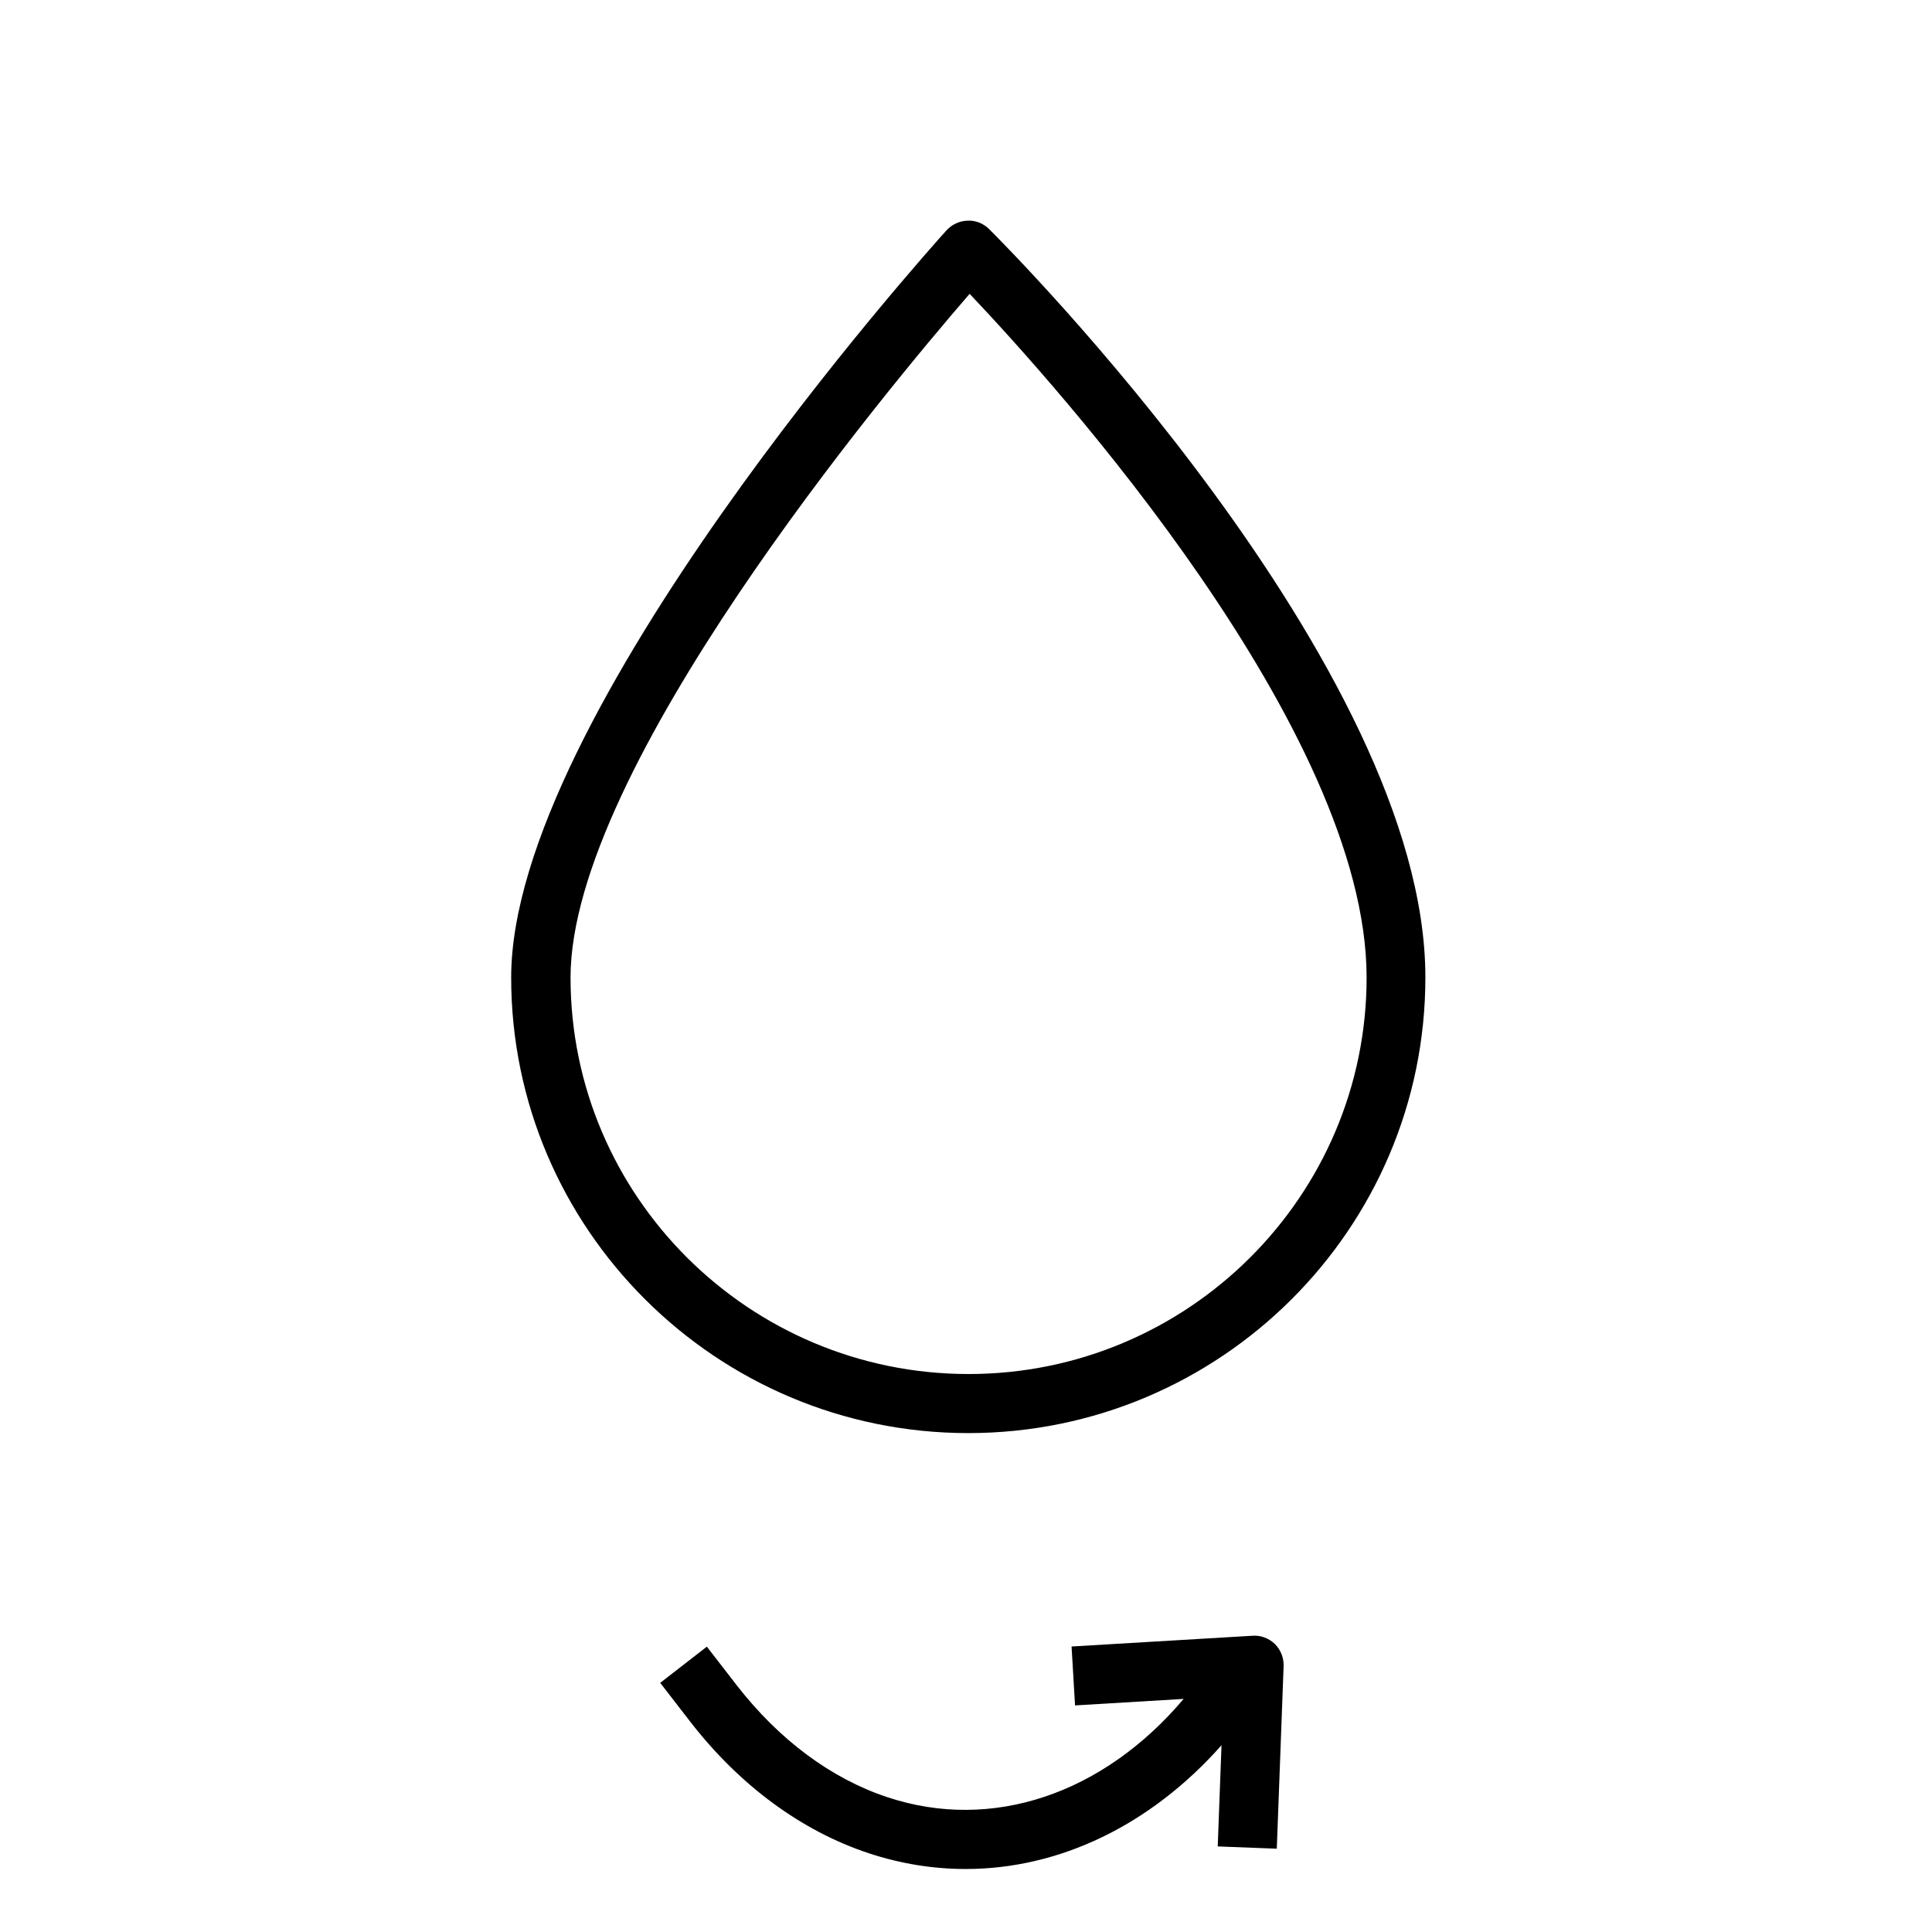 <?xml version="1.0" encoding="utf-8"?>
<!-- Generator: Adobe Illustrator 27.4.0, SVG Export Plug-In . SVG Version: 6.00 Build 0)  -->
<svg version="1.1" xmlns="http://www.w3.org/2000/svg" xmlns:xlink="http://www.w3.org/1999/xlink" x="0px" y="0px"
	 viewBox="0 0 127.56 127.56" style="enable-background:new 0 0 127.56 127.56;" xml:space="preserve">
<style type="text/css">
	.st0{display:none;}
	.st1{display:inline;}
	.st2{display:inline;fill:#1D1D1B;}
	.st3{opacity:0.37;fill:none;stroke:#E00073;stroke-width:3.9;stroke-linejoin:round;stroke-miterlimit:10;}
	.st4{fill:none;stroke:#000000;stroke-width:3.9;stroke-linejoin:round;stroke-miterlimit:10;}
	.st5{display:inline;fill:none;}
	.st6{fill:#1D1D1B;}
</style>
<g id="Packable" class="st0">
	<g class="st1">
		<path d="M106.86,30.65H42.31L29.87,18.22c-1.3-1.3-3.03-2.01-4.88-2.01c-2.27,0-4.32,1.06-5.64,2.9
			c-1.87,2.61-1.46,6.67,0.91,9.03l12.27,12.27v65.26c0,1.86,1.51,3.37,3.37,3.37h70.95c1.86,0,3.37-1.51,3.37-3.37V34.02
			C110.22,32.16,108.71,30.65,106.86,30.65z M23.03,25.38c-1.01-1.01-1.25-2.96-0.49-4.01C23.1,20.57,24,20.1,25,20.1
			c0.81,0,1.56,0.31,2.12,0.87l9.68,9.68h-0.88c-1.86,0-3.37,1.51-3.37,3.37v0.88L23.03,25.38z M106.32,105.14H36.44v-66.2
			l0.07-0.07l-0.07-0.07v-4.25h4.25l0.07,0.07l0.07-0.07h65.48V105.14z"/>
		<rect x="44.66" y="47.29" width="53.45" height="3.9"/>
	</g>
</g>
<g id="Quickdry" class="st0">
	<g>
		<line class="st2" x1="2.69" y1="138.56" x2="123.75" y2="138.56"/>
		<rect x="2.69" y="136.61" class="st2" width="121.06" height="3.9"/>
	</g>
	<g class="st1">
		<g>
			<path d="M68.48,110.28c-11.96,0-23.06-5.36-29.78-14.62l3.16-2.29c6.79,9.36,18.68,14.25,31.03,12.74
				c11.34-1.38,20.51-8.1,24.51-17.97c9.57-23.6-11.62-49.69-29.26-67.77c-10.11,11.37-21.16,24.7-28.01,40.2L36.56,59
				c7.39-16.74,19.39-30.86,30.05-42.78c0.36-0.4,0.87-0.64,1.4-0.65c0.52-0.04,1.06,0.2,1.44,0.58c8.42,8.52,19,19.93,26.16,32.6
				c8.48,15.03,10.3,28.77,5.4,40.86c-4.54,11.2-14.88,18.82-27.65,20.37C71.72,110.18,70.09,110.28,68.48,110.28z"/>
		</g>
		<g>
			<rect x="36.66" y="64.39" width="19.84" height="3.9"/>
		</g>
		<g>
			<rect x="26.64" y="74.64" width="26.16" height="3.9"/>
		</g>
		<g>
			<rect x="18.2" y="84.67" width="31.48" height="3.9"/>
		</g>
	</g>
</g>
<g id="Reversible" class="st0">
	<g>
		<line class="st2" x1="2.69" y1="138.56" x2="123.75" y2="138.56"/>
		<rect x="2.69" y="136.61" class="st2" width="121.06" height="3.9"/>
	</g>
	<g class="st1">
		<rect x="15.76" y="63.58" width="96.38" height="3.9"/>
		<path d="M22.44,51.78c0.5,0.23,1.08,0.23,1.58,0.01L34.98,47l-1.56-3.57l-6.49,2.83C30.1,38.71,39.73,22.4,63.95,22.4
			c30.37,0,38.02,26.49,38.33,27.62l3.76-1.03c-0.08-0.3-8.69-30.49-42.09-30.49c-25.87,0-36.71,17.55-40.44,26.03l-2.15-6.59
			l-3.71,1.21l3.74,11.46C21.55,51.13,21.94,51.56,22.44,51.78z"/>
		<path d="M104.4,77.39c-0.5-0.23-1.08-0.23-1.58-0.01l-10.96,4.79l1.56,3.57l6.49-2.83c-3.16,7.55-12.79,23.86-37.01,23.86
			c-30.37,0-38.02-26.49-38.33-27.62l-3.76,1.03c0.08,0.3,8.69,30.49,42.09,30.49c25.87,0,36.71-17.55,40.44-26.03l2.15,6.59
			l3.71-1.21l-3.74-11.46C105.29,78.05,104.91,77.62,104.4,77.39z"/>
	</g>
</g>
<g id="Windproof_ear" class="st0">
	<g class="st1">
		<g>
			<g>
				<g>
					<path d="M58.84,104.64c-9.29,0-16.85-7.56-16.85-16.85h3.9c0,7.14,5.81,12.95,12.95,12.95c7.14,0,12.95-5.81,12.95-12.95
						c0-11.23,5.23-16.33,9.84-20.83c4.48-4.38,8.72-8.51,8.72-18.24c0-7.04-2.75-13.66-7.74-18.66s-11.62-7.74-18.66-7.74
						c-14.56,0-26.4,11.84-26.4,26.4h-3.9c0-16.71,13.59-30.3,30.3-30.3c8.08,0,15.69,3.16,21.41,8.88
						c5.73,5.73,8.88,13.33,8.88,21.41c0,11.38-5.25,16.5-9.89,21.03c-4.46,4.35-8.66,8.46-8.66,18.05
						C75.69,97.09,68.13,104.64,58.84,104.64z"/>
				</g>
			</g>
		</g>
		<g>
			<g>
				<g>
					<path d="M59.89,75.75c-3.46,0-7.11-1.33-10.21-4.42l2.76-2.76c4.5,4.5,10.53,3.95,13.76,0.82c2.47-2.39,3.48-6.62-0.06-11.92
						c-1.94,4.46-6.36,6.42-10.42,6.26c-5.38-0.19-10.8-4.09-10.78-11.18c0-5.75,1.94-11.18,5.47-15.29c3.6-4.19,8.41-6.5,13.53-6.5
						c10.48,0,19,9.78,19,21.79h-3.9c0-9.87-6.77-17.89-15.1-17.89c-3.97,0-7.72,1.83-10.57,5.14c-2.92,3.4-4.53,7.93-4.53,12.75
						c-0.02,4.83,3.62,7.15,7.01,7.27c3.42,0.1,7.04-1.94,7.37-6.8c0.05-0.78,0.56-1.45,1.29-1.71c0.73-0.26,1.55-0.06,2.08,0.5
						c8.2,8.75,6.38,16.44,2.32,20.36C66.62,74.41,63.36,75.75,59.89,75.75z"/>
				</g>
			</g>
		</g>
	</g>
	<g>
		<line class="st2" x1="2.69" y1="138.56" x2="123.75" y2="138.56"/>
		<rect x="2.69" y="136.61" class="st2" width="121.06" height="3.9"/>
	</g>
</g>
<g id="Water_repellant">
	<g class="st0">
		<line class="st2" x1="2.69" y1="138.56" x2="123.75" y2="138.56"/>
		<rect x="2.69" y="136.61" class="st2" width="121.06" height="3.9"/>
	</g>
	<path class="st3" d="M-17,133.51"/>
	<path class="st4" d="M33.32-32.5"/>
	<g>
		<path d="M65.32,15.14c-0.38-0.38-0.89-0.6-1.43-0.57c-0.53,0.01-1.04,0.25-1.4,0.64c-1.17,1.3-28.74,31.99-28.74,49.33
			c0,16.58,13.54,30.08,30.18,30.08c16.64,0,30.18-13.49,30.18-30.08C94.13,44.04,66.5,16.31,65.32,15.14z M63.95,90.72
			c-14.49,0-26.28-11.74-26.28-26.18c0-13.77,20.75-38.67,26.35-45.14c5.69,6,26.21,28.79,26.21,45.14
			C90.23,78.98,78.44,90.72,63.95,90.72z"/>
		<path d="M82.69,108l-11.94,0.71l0.23,3.89l7.17-0.43c-5.32,6.29-12.66,8.78-19.56,6.49c-3.71-1.23-7.14-3.78-9.94-7.38l-1.98-2.56
			l-3.08,2.39l1.98,2.56c3.27,4.22,7.35,7.22,11.79,8.69c2.12,0.7,4.27,1.04,6.4,1.04c6.17,0,12.19-2.87,16.89-8.17l-0.25,6.68
			l3.9,0.15l0.45-12.05c0.02-0.55-0.19-1.08-0.58-1.47C83.77,108.16,83.24,107.96,82.69,108z"/>
	</g>
</g>
<g id="Down_padding" class="st0">
	<path class="st1" d="M99.56,33.92c-0.09-0.79-0.67-1.46-1.45-1.66l-2.55-0.67l0.42-0.55c1.14-1.49,1.41-3.5,0.72-5.25
		c-1.58-3.99-4.76-7.24-8.72-8.9c-3.88-1.63-8.13-1.63-11.95-0.02c-0.97,0.41-1.83,0.85-2.63,1.35c-6.21,3.89-7.07,12.48-7.11,12.85
		c-1.22,14.31-6.43,27.33-14.66,36.64c-1.58,1.79-2.28,4.14-1.91,6.44L49.79,75l-2.99-2.02c-0.74-0.5-1.72-0.44-2.38,0.15
		c-0.25,0.22-6.09,5.43-7.02,14.06c-0.02,0.21-0.57,5.12,2,10.29c0.65,1.31,1.4,2.54,2.23,3.67c-7.31,3.41-12.93,3.04-12.98,3.04
		l-0.35-0.03l-0.29,3.9l0.35,0.03c0.75,0.05,7.49,0.4,15.97-3.88c3.55,3.34,8,5.18,12.57,5.18c1.82,0,3.66-0.29,5.43-0.85
		c0.9-0.24,5.75-1.75,12.35-8.52c7.76-8.19,14.79-19.53,19.3-31.1l1.25-3.22c1.87-4.82,3.16-9.78,3.84-14.74
		C99.94,44.27,100.11,38.7,99.56,33.92z M51.4,99.67c7.78-6.08,15.46-15.13,21.05-24.83L74,72.14c2.33-4.04,4.2-8.3,5.54-12.68
		l0.1-0.33l-3.73-1.15l-0.1,0.33c-1.26,4.1-3.01,8.09-5.19,11.88l-1.55,2.69c-5.28,9.15-12.79,18.01-20.08,23.71
		c-1.25,0.98-2.55,1.88-3.87,2.69c-0.84-1.07-1.58-2.26-2.22-3.54c-1.99-4-1.63-7.95-1.62-8.11c0.54-4.98,3.09-8.63,4.7-10.49
		l5.02,3.4c0.62,0.42,1.44,0.44,2.08,0.07c0.64-0.38,1.02-1.11,0.95-1.85l-0.44-4.97c0-0.05-0.01-0.11-0.02-0.16
		c-0.2-1.17,0.15-2.37,0.97-3.29c8.79-9.94,14.34-23.74,15.63-38.87c0.01-0.07,0.76-7.06,5.29-9.89c0.62-0.39,1.31-0.74,2.08-1.07
		c2.85-1.2,6.02-1.19,8.92,0.02c3,1.26,5.4,3.71,6.6,6.73c0.19,0.48,0.11,1.03-0.2,1.44l-2.19,2.88c-0.4,0.52-0.5,1.2-0.29,1.82
		c0.21,0.62,0.72,1.09,1.35,1.25l4.06,1.06c0.35,4.16,0.14,8.99-0.63,14.74c-0.63,4.65-1.84,9.31-3.61,13.84l-1.25,3.22
		c-4.26,10.95-11.17,22.1-18.47,29.81c-6.11,6.27-10.46,7.43-10.5,7.44c-0.05,0.01-0.11,0.03-0.16,0.04
		c-4.58,1.46-9.39,0.5-13.27-2.64C49.11,101.38,50.28,100.55,51.4,99.67z"/>
</g>
<g id="PFAS_free" class="st0">
	<path class="st1" d="M109.28,42.65c-5.47-3.24-21.97,2.05-33.29,10.58c-0.53-0.8-1.11-1.6-1.73-2.4
		c-5.8-7.46-16.02-14.62-28.06-19.65c-8.94-3.73-20.29-6.67-25.31-3.69c-6.31,3.74-1.63,18.83,15.63,50.48
		c6.06,11.12,14.23,15.06,21.79,15.06c3.16,0,6.21-0.69,8.97-1.84c1.02,5.27,0.86,10.56-0.52,15.5l-0.06,0.22l3.76,1.02l0.05-0.19
		c1.61-5.76,1.73-11.93,0.43-18.04c3.16,2.01,6.59,3.05,9.97,3.05c1.35,0,2.69-0.17,4-0.5c5.14-1.31,9.57-5.14,12.81-11.08
		C111.01,56.83,114.35,45.67,109.28,42.65z M39.94,76.11C18.21,36.28,21.91,31.42,22.87,30.85c5.98-3.54,35.95,6.47,48.3,22.37
		c0.65,0.84,1.24,1.67,1.77,2.49c-1.64,1.46-3.11,2.99-4.34,4.57c-2.64,3.4-4.36,7.03-5.12,10.64c-3.1-5.57-7.27-11.53-12.86-17.3
		l-0.36-0.37l-2.83,2.68l0.39,0.41c8.37,8.62,13.39,17.73,16.37,25.06c0.07,0.19,0.15,0.38,0.23,0.57c0.69,1.73,1.27,3.36,1.75,4.85
		c0.06,0.18,0.1,0.36,0.15,0.54C58.23,91.03,47.45,89.87,39.94,76.11z M94.3,79.31c-2.71,4.96-6.28,8.13-10.34,9.17
		c-3.57,0.91-7.47,0.16-10.99-2.11c-0.52-0.33-1-0.71-1.46-1.11c0.27-1.12,0.69-2.23,1.27-3.3c1.54-2.84,4.4-6.94,9.25-10.36
		l0.2-0.14l-2.29-3.16l-0.16,0.11c-5.47,3.85-8.69,8.48-10.43,11.69c-0.28,0.51-0.52,1.04-0.75,1.57c-0.21-0.39-0.41-0.79-0.58-1.21
		c-0.06-0.15-0.13-0.31-0.19-0.46c-0.3-0.81-0.54-1.65-0.69-2.53c-0.81-4.74,0.8-9.99,4.53-14.8c8.93-11.49,31.34-19.2,35.6-16.67
		C107.45,46.1,111.01,48.68,94.3,79.31z"/>
</g>
<g id="Detachable_faux_fur" class="st0">
	<g class="st1">
		<path d="M107.9,96.13L87.7,50.28c-0.53-1.07-1.41-1.83-2.52-2.21c-0.06-0.02-0.12-0.04-0.18-0.05c-0.12-0.04-0.25-0.08-0.39-0.12
			l-0.17-0.05c-8.37-3.15-32.44-2.93-40.98,0.38c-0.14,0.05-0.27,0.13-0.4,0.21c-0.84,0.45-1.44,1.15-1.71,2.03L20.01,96.09
			c-0.42,0.89-0.1,1.96,0.73,2.48c9.42,5.91,11.96,7.5,13.36,5.39c0.07-0.11,0.14-0.23,0.19-0.36l7.81-19.63v23.47
			c0,2.23,1.82,4.05,4.05,4.05h36.82c2.23,0,4.05-1.82,4.05-4.05v-21.9l6.56,18c0.2,0.54,0.62,0.96,1.15,1.16
			c0.54,0.2,1.13,0.16,1.63-0.12l10.69-5.96C107.94,98.13,108.31,97.05,107.9,96.13z M46,107.44V73.8c0-0.94-0.66-1.74-1.58-1.92
			c-0.12-0.02-0.25-0.04-0.37-0.04c-0.79,0-1.51,0.48-1.81,1.23L31.48,100.1l-7.17-4l20.62-44.12c0.02-0.05,0.04-0.1,0.06-0.15
			c0.04-0.02,0.09-0.04,0.13-0.07c3.53-1.28,10.04-2.02,16.81-2.2v58.03H46.15C46.12,107.59,46,107.53,46,107.44z M96.47,100.06
			l-9.56-26.23c-0.32-0.89-1.24-1.42-2.17-1.25c-0.93,0.16-1.61,0.97-1.61,1.92l0,32.94c0,0.03-0.06,0.16-0.15,0.16H65.84V49.52
			c7.07,0.04,13.85,0.69,17.25,1.99c0.03,0.01,0.06,0.02,0.09,0.03l0.28,0.09c0.1,0.03,0.2,0.06,0.29,0.09
			c0.08,0.03,0.15,0.05,0.23,0.07c0.08,0.04,0.14,0.08,0.17,0.14l19.45,44.14L96.47,100.06z"/>
		<path d="M42.06,32.94l-0.37,1.57c-0.12,0.52-0.02,1.06,0.27,1.51c0.29,0.45,0.75,0.75,1.27,0.85l2,0.37l1.09,2.11
			c0.27,0.53,0.77,0.91,1.36,1.02c0.12,0.02,0.25,0.04,0.38,0.04c0.46,0,0.91-0.16,1.27-0.47l2.31-1.97l2.17,0.1
			c0.85,0.04,1.6-0.46,1.9-1.25l0.5-1.29l1.2-0.09c0.73-0.06,1.36-0.51,1.64-1.19l0.37-0.88l0.84,0.05c0.67,0.03,1.3-0.27,1.69-0.81
			l0.36-0.49l0.49,0.19c0.57,0.22,1.21,0.16,1.73-0.17l0.37-0.23l0.31,0.31c0.45,0.45,1.08,0.65,1.71,0.55l0.49-0.08l0.23,0.53
			c0.27,0.63,0.86,1.07,1.54,1.16l0.9,0.12l0.28,1.12c0.2,0.81,0.89,1.4,1.71,1.47l2.02,0.19l1.7,2.11c0.35,0.44,0.87,0.7,1.43,0.73
			c0.56,0.02,1.1-0.19,1.49-0.59l1.93-2l2.58-0.09c0.52-0.02,1.02-0.25,1.37-0.63s0.54-0.9,0.51-1.42l-0.04-0.66l1.06-0.31
			c0.58-0.17,1.05-0.6,1.27-1.17s0.16-1.2-0.15-1.72l-0.55-0.9l0.7-0.66c0.43-0.41,0.65-0.98,0.6-1.57
			c-0.05-0.59-0.36-1.12-0.85-1.45l-0.66-0.45l0.3-0.64c0.24-0.52,0.25-1.12,0.01-1.64s-0.69-0.91-1.25-1.07l-0.57-0.16l0.09-0.57
			c0.09-0.56-0.08-1.14-0.45-1.57c-0.37-0.43-0.92-0.66-1.49-0.68l-1.9,0.01l-1.75-2.28c-0.33-0.43-0.82-0.7-1.36-0.75l-3.64-0.35
			l-2.96-2.17c-0.45-0.33-1.01-0.45-1.55-0.34l-3.6,0.75l-3.48-1.17c-0.52-0.17-1.09-0.12-1.56,0.14l-3.18,1.76l-3.61-0.18
			c-0.54-0.03-1.05,0.17-1.44,0.53l-2.62,2.48l-3.18,0.65c-0.26,0.05-0.51,0.16-0.72,0.31l-2.33,1.62c-0.49,0.34-0.8,0.89-0.83,1.48
			l-0.05,0.79l-1.45,0.67c-0.47,0.22-0.83,0.61-1.01,1.1c-0.18,0.49-0.16,1.02,0.06,1.49l0.64,1.39l-0.93,1.17
			c-0.66,0.83-0.54,2.03,0.27,2.71L42.06,32.94z M45.61,27.55l-0.33-0.71l0.74-0.34c0.65-0.3,1.08-0.94,1.13-1.65l0.06-1.01
			l1.23-0.85l3.33-0.68c0.36-0.07,0.69-0.25,0.95-0.5l2.42-2.29l3.33,0.16c0.36,0.02,0.72-0.06,1.04-0.24l2.92-1.61l3.17,1.07
			c0.33,0.11,0.68,0.13,1.02,0.06l3.27-0.69l2.69,1.98c0.28,0.21,0.62,0.33,0.97,0.37l3.33,0.32l1.82,2.37
			c0.37,0.48,0.96,0.77,1.56,0.76l0.59,0l0,0.02c-0.15,0.97,0.45,1.91,1.4,2.17l0.02,0l-0.03,0.06c-0.41,0.87-0.12,1.9,0.67,2.44
			l0.04,0.03l-0.08,0.08c-0.66,0.63-0.8,1.64-0.32,2.42l0.05,0.08l-0.11,0.03c-0.87,0.26-1.44,1.07-1.4,1.97l0.01,0.22l-1.38,0.05
			c-0.5,0.02-0.98,0.23-1.33,0.59l-0.94,0.97l-0.83-1.03c-0.33-0.41-0.81-0.67-1.34-0.72l-1.46-0.14l-0.26-1.07
			c-0.19-0.78-0.84-1.36-1.64-1.47l-1.13-0.15l-0.4-0.91c-0.36-0.82-1.23-1.29-2.11-1.14l-0.99,0.17l-0.7-0.7
			c-0.64-0.65-1.64-0.76-2.42-0.28l-0.86,0.54l-0.99-0.38c-0.83-0.32-1.77-0.04-2.28,0.68l-0.61,0.85l-1.15-0.06
			c-0.83-0.04-1.58,0.43-1.91,1.19l-0.44,1.05l-1.24,0.1c-0.75,0.06-1.4,0.54-1.67,1.24l-0.43,1.12l-1.54-0.07
			c-0.51-0.02-0.98,0.14-1.35,0.47l-1.02,0.87l-0.4-0.77c-0.28-0.54-0.78-0.91-1.37-1.02l-0.93-0.17l0.18-0.75
			c0.17-0.72-0.08-1.46-0.65-1.94l-0.61-0.51l0.49-0.62C45.83,29.01,45.92,28.22,45.61,27.55z"/>
	</g>
	<g>
		<line class="st2" x1="2.69" y1="138.56" x2="123.75" y2="138.56"/>
		<rect x="2.69" y="136.61" class="st2" width="121.06" height="3.9"/>
	</g>
</g>
<g id="Ski_details" class="st0">
	<g class="st1">
		<path d="M100.73,38.2c0.18,0.01,0.37,0.01,0.55,0.01c6.24,0,11.46-4.93,11.75-11.23c0.3-6.48-4.73-12-11.22-12.3
			c-3.14-0.14-6.15,0.94-8.47,3.06c-2.32,2.12-3.68,5.01-3.83,8.16c-0.15,3.14,0.94,6.15,3.06,8.47S97.58,38.05,100.73,38.2z
			 M95.96,20.62c1.46-1.33,3.33-2.06,5.29-2.06c0.12,0,0.25,0,0.37,0.01c4.34,0.2,7.7,3.89,7.5,8.23s-3.87,7.69-8.23,7.5
			c-2.1-0.1-4.04-1.01-5.45-2.56c-1.42-1.55-2.14-3.57-2.05-5.67C93.5,23.97,94.41,22.04,95.96,20.62z"/>
		<path d="M91.2,36.65L91.2,36.65l-0.12-0.33l-0.03-0.08l0,0l-0.02-0.05c-0.38-0.97-0.92-1.87-1.61-2.66
			c-1.63-1.88-3.9-3.02-6.39-3.19c-2.48-0.17-4.88,0.63-6.75,2.26L59.88,46.86l-27.12-12l-1.58,3.57l25.45,11.26l-2.38,2.07
			c-1.8,1.55-2.92,3.72-3.15,6.09c-0.26,2.55,0.55,5.11,2.21,7.01c0.65,0.77,1.47,1.34,2.11,1.8l11.25,8.12L46.31,85.81L16.19,72.49
			l-1.58,3.57l70.03,30.98c3.97,1.94,8.32,2.95,12.66,2.95c0.36,0,0.72-0.01,1.08-0.02c3.35-0.13,6.63-0.85,9.76-2.14l-1.49-3.61
			c-2.7,1.11-5.54,1.73-8.42,1.85c-5.12,0.19-9.28-1.27-11.94-2.57l-22.2-9.82l17.46-9.6l3.29-1.96c2.59-1.55,4.06-4.49,3.73-7.49
			c-0.12-1.1-0.47-2.15-1.06-3.15c-0.48-0.79-1.07-1.47-1.69-1.97l-0.1-0.08c-0.24-0.21-0.48-0.41-0.68-0.54l-12.14-8.71L75.44,58
			l30.97,13.7l1.58-3.57l-17.86-7.9l-4.49-12.51c-0.23-0.64-0.76-1.12-1.42-1.3c-0.66-0.17-1.36-0.01-1.88,0.44l-7.58,6.57
			L63.82,48.6l15.03-13.07c1.09-0.95,2.48-1.41,3.92-1.31c1.44,0.1,2.76,0.76,3.71,1.86c0.4,0.46,0.7,0.97,0.91,1.49l0,0.01
			l6.25,17.37c0.34,0.93,1.05,1.7,1.95,2.1l14.46,6.42l1.58-3.56l-14.36-6.38L91.2,36.65z M82.86,51.56l2.33,6.5l-6.5-2.88
			L82.86,51.56z M71.5,56.26l-2.66,2.3l-0.15,0.14c-0.66,0.7-0.73,1.41-0.67,1.88c0.04,0.38,0.24,1.09,0.99,1.59l13.85,9.93
			c0.12,0.08,0.22,0.17,0.32,0.26l0.16,0.14c0.32,0.26,0.61,0.6,0.84,0.98c0.29,0.49,0.47,1.02,0.52,1.56
			c0.16,1.49-0.57,2.95-1.86,3.72l-3.23,1.93l-20.01,11l-8.78-3.88L70.8,76.98c0.7-0.39,1.15-1.13,1.18-1.93
			c0.03-0.8-0.37-1.56-0.96-1.94L57.7,63.5l-0.08-0.06c-0.47-0.33-1.01-0.71-1.36-1.12c-0.97-1.11-1.44-2.59-1.29-4.08
			c0.14-1.38,0.78-2.64,1.83-3.54l3.77-3.28L71.5,56.26z"/>
	</g>
</g>
<g id="Reflective_detail" class="st0">
	<g class="st1">
		<path d="M36.82,103.99c-0.4,0-0.8-0.12-1.14-0.37c-0.6-0.43-0.91-1.17-0.78-1.9l4.94-29.43L18.38,51.53
			c-0.53-0.52-0.73-1.29-0.5-2c0.23-0.71,0.83-1.22,1.57-1.33l29.52-4.4l13.11-26.81c0.33-0.67,1-1.09,1.75-1.09c0,0,0,0,0.01,0
			c0.74,0,1.42,0.42,1.75,1.08l13.31,26.71l29.55,4.18c0.73,0.1,1.35,0.62,1.58,1.32c0.23,0.71,0.04,1.48-0.49,2L88.23,72.11
			l5.15,29.4c0.13,0.73-0.17,1.47-0.77,1.91c-0.6,0.44-1.4,0.5-2.05,0.16L64.09,89.78l-26.36,13.99
			C37.44,103.92,37.13,103.99,36.82,103.99z M23.93,51.48L43.28,70.2c0.46,0.45,0.67,1.09,0.57,1.72l-4.45,26.55l23.78-12.62
			c0.57-0.3,1.24-0.3,1.82-0.01l23.87,12.44l-4.65-26.51c-0.11-0.63,0.1-1.28,0.55-1.73l19.21-18.86l-26.65-3.77
			c-0.64-0.09-1.19-0.49-1.47-1.06l-12-24.09L52.02,46.44c-0.28,0.58-0.83,0.98-1.46,1.07L23.93,51.48z"/>
	</g>
	<g>
		<line class="st2" x1="2.69" y1="138.56" x2="123.75" y2="138.56"/>
		<rect x="2.69" y="136.61" class="st2" width="121.06" height="3.9"/>
	</g>
</g>
<g id="Reinforcement_on_knee_and_seat" class="st0">
	<path class="st1" d="M88.56,18.04H39.73c-3.13,0-5.07,2.03-5.07,5.3v78.58c0,3.26,1.94,5.29,5.05,5.29h11.85
		c2.68,0,4.39-1.41,4.93-4.07l6.42-45.51c0.24-1.08,0.82-1.56,1.3-1.56c0.5,0,0.92,0.52,1.11,1.37l6.44,45.59l0.02,0.12
		c0.54,2.66,2.25,4.06,4.93,4.06h11.83c3.08,0,5.07-2.08,5.07-5.3V23.33C93.61,20.07,91.67,18.04,88.56,18.04z M89.71,82H72.72
		l-1.62-11.45h18.6V82z M38.56,70.55h18.6L55.54,82H38.56V70.55z M52.66,102.41c-0.18,0.84-0.31,0.89-1.1,0.89H39.71
		c-0.71,0-1.15-0.07-1.15-1.39V85.85H55L52.66,102.41z M64.21,52.16C64.21,52.16,64.21,52.16,64.21,52.16
		c-2.07,0-4.46,1.46-5.13,4.73L57.7,66.7H38.56V23.34c0-1.33,0.44-1.4,1.17-1.4h48.83c0.72,0,1.15,0.07,1.15,1.39V66.7H70.56
		l-1.4-9.88l-0.02-0.12C68.5,53.57,66.2,52.16,64.21,52.16z M88.54,103.31H76.7c-0.78,0-0.92-0.06-1.1-0.89l-2.34-16.57h16.44v16.06
		C89.71,103.21,89.27,103.31,88.54,103.31z"/>
</g>
<g id="Magic_print" class="st0">
	<path class="st1" d="M94.09,66.31c2.27-11.03,0.13-22.3-6.01-31.71c-6.15-9.42-15.56-15.85-26.5-18.1
		c-13.07-2.68-26.8,1.17-36.72,10.32l-2.83,2.61l2.64,2.87l2.83-2.61c9-8.3,21.45-11.81,33.29-9.37
		c9.92,2.04,18.45,7.87,24.02,16.41c5.58,8.55,7.52,18.78,5.46,28.8c-1.36,6.63-4.49,12.83-9.03,17.91l-1.24,1.39l-3.37-6.92
		c-0.32-0.67-1-1.09-1.74-1.1c0,0-0.01,0-0.01,0c-0.74,0-1.41,0.42-1.74,1.08l-4.38,8.74l-9.68,1.35c-0.73,0.1-1.35,0.61-1.58,1.32
		c-0.23,0.7-0.05,1.48,0.48,2l6.96,6.86l-1.71,9.62c-0.13,0.73,0.17,1.47,0.76,1.91c0.6,0.44,1.39,0.5,2.05,0.16l8.68-4.5l8.62,4.6
		c0.29,0.15,0.6,0.23,0.92,0.23c0.4,0,0.8-0.12,1.14-0.37c0.6-0.43,0.91-1.17,0.79-1.9l-1.59-9.64l7.04-6.78
		c0.53-0.51,0.73-1.29,0.5-2c-0.23-0.71-0.83-1.23-1.57-1.34l-7.33-1.11l0.9-1.01C89.15,80.44,92.59,73.62,94.09,66.31z
		 M81.14,96.18c-0.46,0.45-0.68,1.09-0.57,1.72l1.12,6.76l-6.04-3.22c-0.29-0.15-0.6-0.23-0.92-0.23c-0.31,0-0.62,0.07-0.9,0.22
		l-6.08,3.15l1.2-6.74c0.11-0.63-0.09-1.28-0.55-1.73l-4.88-4.81l6.78-0.94c0.64-0.09,1.19-0.48,1.47-1.06l3.07-6.12l2.99,6.16
		c0.28,0.58,0.83,0.98,1.46,1.08l6.77,1.03L81.14,96.18z"/>
	<g>
		<line class="st2" x1="2.69" y1="138.56" x2="123.75" y2="138.56"/>
		<rect x="2.69" y="136.61" class="st2" width="121.06" height="3.9"/>
	</g>
	<line class="st5" x1="79.68" y1="88.1" x2="82.97" y2="84.43"/>
</g>
<g id="Membrane" class="st0">
	<g class="st1">
		<g>
			<path d="M52.38,71.3c-0.41,0-0.82-0.13-1.16-0.38L20.84,48.41c-0.56-0.41-0.85-1.09-0.78-1.78c0.07-0.69,0.51-1.29,1.14-1.57
				l58.23-26.22c0.64-0.29,1.39-0.21,1.96,0.21l30.37,22.51c0.56,0.41,0.85,1.09,0.78,1.78c-0.07,0.69-0.51,1.29-1.14,1.57
				L53.18,71.12C52.93,71.24,52.65,71.3,52.38,71.3z M25.84,47.25L52.62,67.1l54.15-24.39L79.99,22.87L25.84,47.25z"/>
		</g>
		<g>
			<path d="M49.22,90.63c-0.41,0-0.82-0.13-1.16-0.38L17.68,67.74c-0.56-0.41-0.85-1.09-0.78-1.78c0.07-0.69,0.51-1.29,1.14-1.57
				l19.31-8.69l1.6,3.56l-16.27,7.33l26.78,19.84l54.16-24.38l-13.37-9.91l2.32-3.13l16.04,11.88c0.56,0.41,0.85,1.09,0.78,1.78
				c-0.07,0.69-0.51,1.29-1.14,1.57L50.02,90.46C49.77,90.58,49.49,90.63,49.22,90.63z"/>
		</g>
		<g>
			<path d="M47.66,108.29c-0.41,0-0.82-0.13-1.16-0.38L16.12,85.4c-0.55-0.41-0.85-1.08-0.78-1.76c0.07-0.68,0.5-1.28,1.12-1.57
				l15.68-7.27l1.64,3.54l-12.7,5.89L47.9,104.1l54.08-24.35l-10.57-7.47l2.25-3.19l13.36,9.44c0.57,0.4,0.88,1.08,0.82,1.78
				c-0.07,0.7-0.5,1.3-1.14,1.59l-58.23,26.22C48.2,108.24,47.93,108.29,47.66,108.29z"/>
		</g>
		<g>
			<rect x="83.73" y="59.94" transform="matrix(0.913 -0.409 0.409 0.913 -17.593 41.41)" width="8.82" height="3.9"/>
		</g>
		<g>
			<rect x="66.9" y="67.58" transform="matrix(0.913 -0.409 0.409 0.913 -22.186 35.203)" width="8.82" height="3.9"/>
		</g>
		<g>
			<rect x="50.08" y="74.23" transform="matrix(0.913 -0.409 0.409 0.913 -26.37 28.909)" width="8.82" height="3.9"/>
		</g>
		<g>
			<rect x="42.97" y="68.73" transform="matrix(0.913 -0.409 0.409 0.913 -24.742 25.528)" width="8.82" height="3.9"/>
		</g>
		<g>
			<rect x="34.61" y="61.86" transform="matrix(0.913 -0.409 0.409 0.913 -22.665 21.511)" width="8.82" height="3.9"/>
		</g>
	</g>
	<g>
		<line class="st2" x1="2.69" y1="138.56" x2="123.75" y2="138.56"/>
		<rect x="2.69" y="136.61" class="st2" width="121.06" height="3.9"/>
	</g>
</g>
<g id="Welded_seams" class="st0">
	<g>
		<line class="st2" x1="2.69" y1="138.56" x2="123.75" y2="138.56"/>
		<rect x="2.69" y="136.61" class="st2" width="121.06" height="3.9"/>
	</g>
	<g class="st1">
		<rect x="8.07" y="52.64" transform="matrix(0.711 -0.703 0.703 0.711 -22.718 53.914)" width="92.29" height="3.9"/>
	</g>
	<g class="st1">
		<rect x="27.54" y="69.12" transform="matrix(0.711 -0.703 0.703 0.711 -28.685 72.373)" width="92.29" height="3.9"/>
	</g>
	<g class="st1">
		<g>
			<rect x="75.74" y="43.1" transform="matrix(0.712 -0.703 0.703 0.712 -8.498 69.404)" width="9.11" height="3.9"/>
		</g>
		<g>
			<rect x="86.97" y="32" transform="matrix(0.712 -0.702 0.702 0.712 2.511 74.031)" width="9.11" height="3.9"/>
		</g>
		<g>
			<rect x="64.14" y="55.35" transform="matrix(0.712 -0.702 0.702 0.712 -20.455 64.724)" width="9.11" height="3.9"/>
		</g>
		<g>
			<rect x="52.79" y="66.78" transform="matrix(0.712 -0.702 0.702 0.712 -31.746 60.049)" width="9.11" height="3.9"/>
		</g>
		<g>
			<rect x="41.49" y="78.21" transform="matrix(0.712 -0.702 0.702 0.712 -43.02 55.404)" width="9.11" height="3.9"/>
		</g>
		<g>
			<rect x="30.14" y="89.64" transform="matrix(0.712 -0.702 0.702 0.712 -54.31 50.729)" width="9.11" height="3.9"/>
		</g>
	</g>
</g>
<g id="Partly_taped_seams" class="st0">
	<g class="st1">
		<g>
			<path d="M24.46,107.08c-0.22,0-0.45-0.04-0.66-0.12c-0.49-0.18-0.88-0.54-1.1-1.01l-2.95-6.28c-0.22-0.47-0.25-1-0.07-1.49
				c0.17-0.49,0.54-0.88,1-1.1l7.68-3.61l1.66,3.53l-5.91,2.78l1.29,2.75l6.24-2.94l1.66,3.53l-8.01,3.77
				C25.03,107.02,24.75,107.08,24.46,107.08z"/>
		</g>
		<g>
			<rect x="35.32" y="87.12" transform="matrix(0.905 -0.425 0.425 0.905 -33.858 26.453)" width="14.01" height="3.9"/>
		</g>
		<g>
			<rect x="37.6" y="93.48" transform="matrix(0.905 -0.426 0.426 0.905 -36.332 28.264)" width="14.96" height="3.9"/>
		</g>
		<g>
			<path d="M58.46,91.29l-1.66-3.53l32.57-15.33c0.03-0.02,0.07-0.03,0.11-0.05c5.83-2.33,10.42-6.86,12.92-12.76
				c2.68-6.3,2.7-13.36,0.06-19.87C97.18,26.74,82.75,20.2,70.3,25.18c-5.83,2.33-10.42,6.86-12.92,12.76
				c-2.67,6.29-2.7,13.32-0.08,19.82l9.34,19.88c0.46,0.97,0.04,2.14-0.94,2.59l-10.08,4.74l-1.66-3.53l8.32-3.91l-8.53-18.17
				c-0.01-0.03-0.03-0.06-0.04-0.1c-3.04-7.48-3.01-15.6,0.08-22.86c2.92-6.85,8.26-12.13,15.06-14.85
				c14.43-5.78,31.13,1.72,37.23,16.73c3.04,7.48,3.01,15.6-0.08,22.86c-2.91,6.84-8.24,12.1-15.01,14.83L58.46,91.29z"/>
		</g>
		<g>
			<path d="M80.03,58.52c-3.95,0-7.76-2.45-9.38-6.44c-1.05-2.58-1.04-5.38,0.03-7.89c1.02-2.39,2.88-4.23,5.25-5.18
				c5.02-2.01,10.81,0.58,12.91,5.76c1.05,2.58,1.04,5.38-0.03,7.89c-1.02,2.39-2.88,4.23-5.25,5.18
				C82.4,58.3,81.21,58.52,80.03,58.52z M79.48,42.24c-0.7,0-1.41,0.13-2.09,0.4c-1.4,0.56-2.51,1.66-3.12,3.08
				c-0.66,1.55-0.66,3.29-0.01,4.89c1.3,3.2,4.82,4.82,7.85,3.6c1.4-0.56,2.51-1.66,3.12-3.08c0.66-1.55,0.66-3.29,0.01-4.89l0,0
				C84.22,43.77,81.89,42.24,79.48,42.24z"/>
		</g>
	</g>
	<g>
		<line class="st2" x1="2.69" y1="138.56" x2="123.75" y2="138.56"/>
		<rect x="2.69" y="136.61" class="st2" width="121.06" height="3.9"/>
	</g>
</g>
<g id="Fully_taped_seems" class="st0">
	<g class="st1">
		<g>
			<path d="M25.26,107.13c-0.21,0-0.43-0.04-0.63-0.11c-0.49-0.17-0.89-0.52-1.12-0.99l-3.02-6.18c-0.47-0.97-0.07-2.13,0.9-2.61
				l40.93-19.96l-8.71-17.86c-0.02-0.03-0.03-0.06-0.04-0.09c-3.12-7.37-3.21-15.42-0.25-22.67c2.79-6.84,8.02-12.15,14.72-14.95
				c14.23-5.94,30.9,1.26,37.16,16.05c3.12,7.37,3.21,15.43,0.25,22.67c-2.79,6.82-7.99,12.12-14.67,14.92l-64.66,31.58
				C25.85,107.07,25.55,107.13,25.26,107.13z M24.85,99.9l1.31,2.68l62.95-30.75c0.03-0.02,0.07-0.03,0.1-0.05
				c5.74-2.39,10.22-6.95,12.62-12.82c2.56-6.28,2.48-13.27-0.23-19.68C96.18,26.46,81.8,20.19,69.54,25.31
				c-5.74,2.39-10.22,6.95-12.62,12.82c-2.56,6.26-2.48,13.23,0.21,19.63l9.54,19.57c0.47,0.97,0.07,2.13-0.9,2.61L24.85,99.9z"/>
		</g>
		<g>
			<path d="M79.52,58.21c-3.88,0-7.62-2.37-9.26-6.26c-1.08-2.54-1.1-5.32-0.08-7.83c0.97-2.38,2.8-4.24,5.14-5.21
				c4.95-2.06,10.73,0.41,12.9,5.53c1.08,2.54,1.11,5.32,0.08,7.83c-0.97,2.38-2.8,4.24-5.14,5.22
				C81.97,57.97,80.73,58.21,79.52,58.21z M78.96,42.08c-0.72,0-1.45,0.14-2.14,0.43c-1.38,0.57-2.46,1.67-3.03,3.09
				c-0.63,1.54-0.61,3.26,0.06,4.84c1.33,3.14,4.83,4.69,7.8,3.45c1.38-0.58,2.46-1.67,3.03-3.09c0.63-1.54,0.61-3.26-0.06-4.84l0,0
				C83.6,43.55,81.31,42.08,78.96,42.08z"/>
		</g>
	</g>
	<g>
		<line class="st2" x1="2.69" y1="138.56" x2="123.75" y2="138.56"/>
		<rect x="2.69" y="136.61" class="st2" width="121.06" height="3.9"/>
	</g>
</g>
<g id="Insulated_sitting_area" class="st0">
	<g class="st1">
		<path d="M88.18,107.59H76.35c-2.68,0-4.39-1.41-4.93-4.06l-0.02-0.12l-6.44-45.59c-0.19-0.85-0.61-1.37-1.11-1.37
			c-0.48,0-1.06,0.48-1.3,1.56l-6.42,45.51c-0.54,2.66-2.25,4.07-4.93,4.07H39.35c-3.12,0-5.05-2.03-5.05-5.29V23.72
			c0-3.27,1.94-5.3,5.07-5.3H88.2c3.12,0,5.05,2.03,5.05,5.29v78.58C93.25,105.51,91.26,107.59,88.18,107.59z M75.25,102.8
			c0.18,0.83,0.31,0.89,1.1,0.89h11.83c0.73,0,1.17-0.09,1.17-1.4V23.71c0-1.32-0.44-1.39-1.15-1.39H39.37
			c-0.72,0-1.17,0.07-1.17,1.4v78.58c0,1.32,0.44,1.39,1.15,1.39H51.2c0.78,0,0.92-0.06,1.1-0.89l6.42-45.52
			c0.67-3.27,3.06-4.73,5.13-4.73c0,0,0,0,0,0c2,0,4.3,1.4,4.94,4.54l0.02,0.12L75.25,102.8z"/>
	</g>
	<g class="st1">
		<g>
			<g>
				<path d="M42.99,29.83v3.9h9v-3.9H42.99z M59.18,29.83v3.9h9v-3.9H59.18z M75.37,29.83v3.9h9v-3.9H75.37z"/>
			</g>
		</g>
		<g>
			<g>
				<path d="M42.99,37.55v3.9h9v-3.9H42.99z M59.18,37.55v3.9h9v-3.9H59.18z M75.37,37.55v3.9h9v-3.9H75.37z"/>
			</g>
		</g>
		<g>
			<g>
				<path d="M42.99,45.28v3.9h9v-3.9H42.99z M59.18,45.28v3.9h9v-3.9H59.18z M75.37,45.28v3.9h9v-3.9H75.37z"/>
			</g>
		</g>
		<g>
			<g>
				<path d="M42.99,53.01v3.9h9v-3.9H42.99z M75.37,53.01v3.9h9v-3.9H75.37z"/>
			</g>
		</g>
		<g>
			<g>
				<path d="M42.99,60.73v3.9h9v-3.9H42.99z M75.37,60.73v3.9h9v-3.9H75.37z"/>
			</g>
		</g>
	</g>
</g>
<g id="Windproff" class="st0">
	<g class="st1">
		<path d="M94.39,22.65l-0.72-0.85l6.59,0.62l0.37-3.88l-12-1.13c-0.54-0.05-1.09,0.13-1.5,0.5c-0.41,0.37-0.64,0.9-0.64,1.45
			l0.04,11.96l3.9-0.01l-0.02-7.33l1.02,1.2c7.92,9.34,10.9,21.92,7.98,33.66c-5.07,20.32-25.88,32.69-46.4,27.57
			c-6.57-1.64-12.63-5.02-17.52-9.77l-3.36-3.26l-2.72,2.8l3.36,3.26c5.38,5.23,12.06,8.95,19.3,10.76c3.45,0.86,6.9,1.27,10.3,1.27
			c18.89,0,36.09-12.7,40.82-31.68C106.4,46.82,103.12,32.95,94.39,22.65z"/>
		<path d="M26.22,85.91l-2.72,2.8c10.36,10.07,21.91,15.25,33.52,15.25c4.73,0,9.46-0.86,14.14-2.6l-1.36-3.66
			C55.13,103.16,39.66,98.97,26.22,85.91z"/>
	</g>
</g>
<g id="Durable" class="st0">
	<g class="st1">
		<rect x="15.59" y="76.96" width="96.38" height="3.9"/>
		<path d="M41.84,48.72l11.68,11.71c0.8,0.77,2.07,0.75,2.86-0.03l11.65-11.67l11.7,11.73l0,0c0.81,0.75,2.06,0.72,2.84-0.05
			l11.39-11.41l-0.38,6.97l3.89,0.21l0.65-12.04c0.03-0.55-0.17-1.09-0.56-1.48c-0.39-0.39-0.92-0.6-1.47-0.58l-11.95,0.51l0.17,3.9
			l6.93-0.3L81.12,56.33L69.44,44.62c-0.8-0.77-2.07-0.75-2.86,0.03L54.93,56.33L43.23,44.6l0,0c-0.81-0.75-2.06-0.72-2.84,0.05
			L28.06,57.02l2.76,2.75L41.84,48.72z"/>
	</g>
</g>
<g id="Warm" class="st0">
	<polygon class="st1" points="27.53,86.42 34.88,82.26 32.7,89.56 36.44,90.67 39.77,79.48 62.14,66.81 62.14,92.55 53.98,100.77 
		56.75,103.52 62.14,98.09 62.14,107.19 66.04,107.19 66.04,98.1 71.44,103.46 74.19,100.69 66.04,92.61 66.04,66.81 88,79.26 
		90.8,90.3 94.58,89.35 92.7,81.92 100.65,86.42 102.57,83.03 94.74,78.59 102.1,76.73 101.15,72.95 89.83,75.81 68.04,63.46 
		90.06,50.98 101.11,53.91 102.11,50.14 94.9,48.23 102.57,43.89 100.65,40.49 92.73,44.98 94.73,37.44 90.96,36.44 87.98,47.67 
		66.04,60.11 66.04,32.54 74.17,24.69 71.46,21.89 66.04,27.12 66.04,18.9 62.14,18.9 62.14,27.19 56.77,21.63 53.96,24.34 
		62.14,32.81 62.14,60.11 40.17,47.66 37.12,36.41 33.36,37.43 35.4,44.95 27.53,40.49 25.61,43.89 33.25,48.22 26.05,50.17 
		27.07,53.93 38.07,50.95 60.14,63.46 37.75,76.15 26.83,72.9 25.71,76.64 33.04,78.82 25.61,83.03 	"/>
	<rect x="2.69" y="136.61" class="st6" width="121.06" height="3.9"/>
</g>
<g id="Breathable" class="st0">
	<g class="st1">
		<path d="M61.56,43.4l-2.34,1.82l2.38,3.08l2.34-1.82c3.41-2.66,5.85-5.97,7.04-9.59c2.45-7.42-0.48-15.27-7.63-20.48l-0.32-0.23
			l-2.28,3.16l0.32,0.23c5.73,4.18,8.12,10.35,6.22,16.1C66.34,38.55,64.36,41.22,61.56,43.4z"/>
		<path d="M36.79,43.4l-2.34,1.82l2.38,3.08l2.34-1.82c3.41-2.66,5.85-5.97,7.04-9.59c2.03-6.16,0.35-12.6-4.36-17.6l6.92,0.84
			l0.47-3.87l-11.97-1.45c-0.54-0.07-1.09,0.1-1.51,0.46c-0.42,0.36-0.66,0.88-0.67,1.43L34.8,28.66l3.9,0.09l0.17-6.94
			c3.83,3.98,5.23,9.06,3.65,13.86C41.57,38.55,39.58,41.22,36.79,43.4z"/>
		<path d="M85.45,43.4l-2.34,1.82l2.38,3.08l2.34-1.82c3.41-2.66,5.85-5.97,7.04-9.59c2.45-7.42-0.48-15.27-7.63-20.48l-0.32-0.23
			l-2.28,3.16l0.32,0.23c5.73,4.18,8.12,10.35,6.22,16.1C90.23,38.55,88.25,41.22,85.45,43.4z"/>
		<path d="M90.84,84.17l2.34-1.82l-2.38-3.08l-2.34,1.82c-3.41,2.65-5.85,5.97-7.04,9.59c-2.45,7.42,0.48,15.27,7.63,20.48
			l0.32,0.23l2.28-3.16l-0.32-0.23c-5.73-4.18-8.12-10.35-6.22-16.1C86.06,89.02,88.04,86.35,90.84,84.17z"/>
		<path d="M66.08,84.17l2.34-1.82l-2.38-3.08l-2.34,1.82c-3.41,2.65-5.85,5.97-7.04,9.59c-2.45,7.42,0.48,15.27,7.63,20.48
			l0.32,0.23l2.28-3.16l-0.32-0.23c-5.73-4.18-8.12-10.35-6.22-16.1C61.3,89.02,63.28,86.35,66.08,84.17z"/>
		<path d="M42.19,84.17l2.34-1.82l-2.38-3.08l-2.34,1.82c-3.41,2.65-5.85,5.97-7.04,9.59c-2.45,7.42,0.48,15.27,7.63,20.48
			l0.32,0.23l2.28-3.16l-0.32-0.23c-5.73-4.18-8.12-10.35-6.22-16.1C37.41,89.02,39.39,86.35,42.19,84.17z"/>
		<rect x="15.31" y="61.6" width="96.94" height="3.9"/>
	</g>
</g>
<g id="Waterproof" class="st0">
	<g class="st1">
		<path d="M63.95,110.37c19.82,0,35.95-16.07,35.95-35.82c0-24.53-33.16-57.81-34.58-59.21c-0.38-0.38-0.88-0.59-1.43-0.57
			c-0.53,0.01-1.04,0.25-1.4,0.64c-1.41,1.56-34.51,38.42-34.51,59.14C27.99,94.3,44.12,110.37,63.95,110.37z M64.02,19.59
			C70.44,26.32,96,54.39,96,74.55c0,17.6-14.38,31.92-32.05,31.92c-17.67,0-32.05-14.32-32.05-31.92
			C31.9,57.58,57.71,26.85,64.02,19.59z"/>
	</g>
</g>
</svg>
